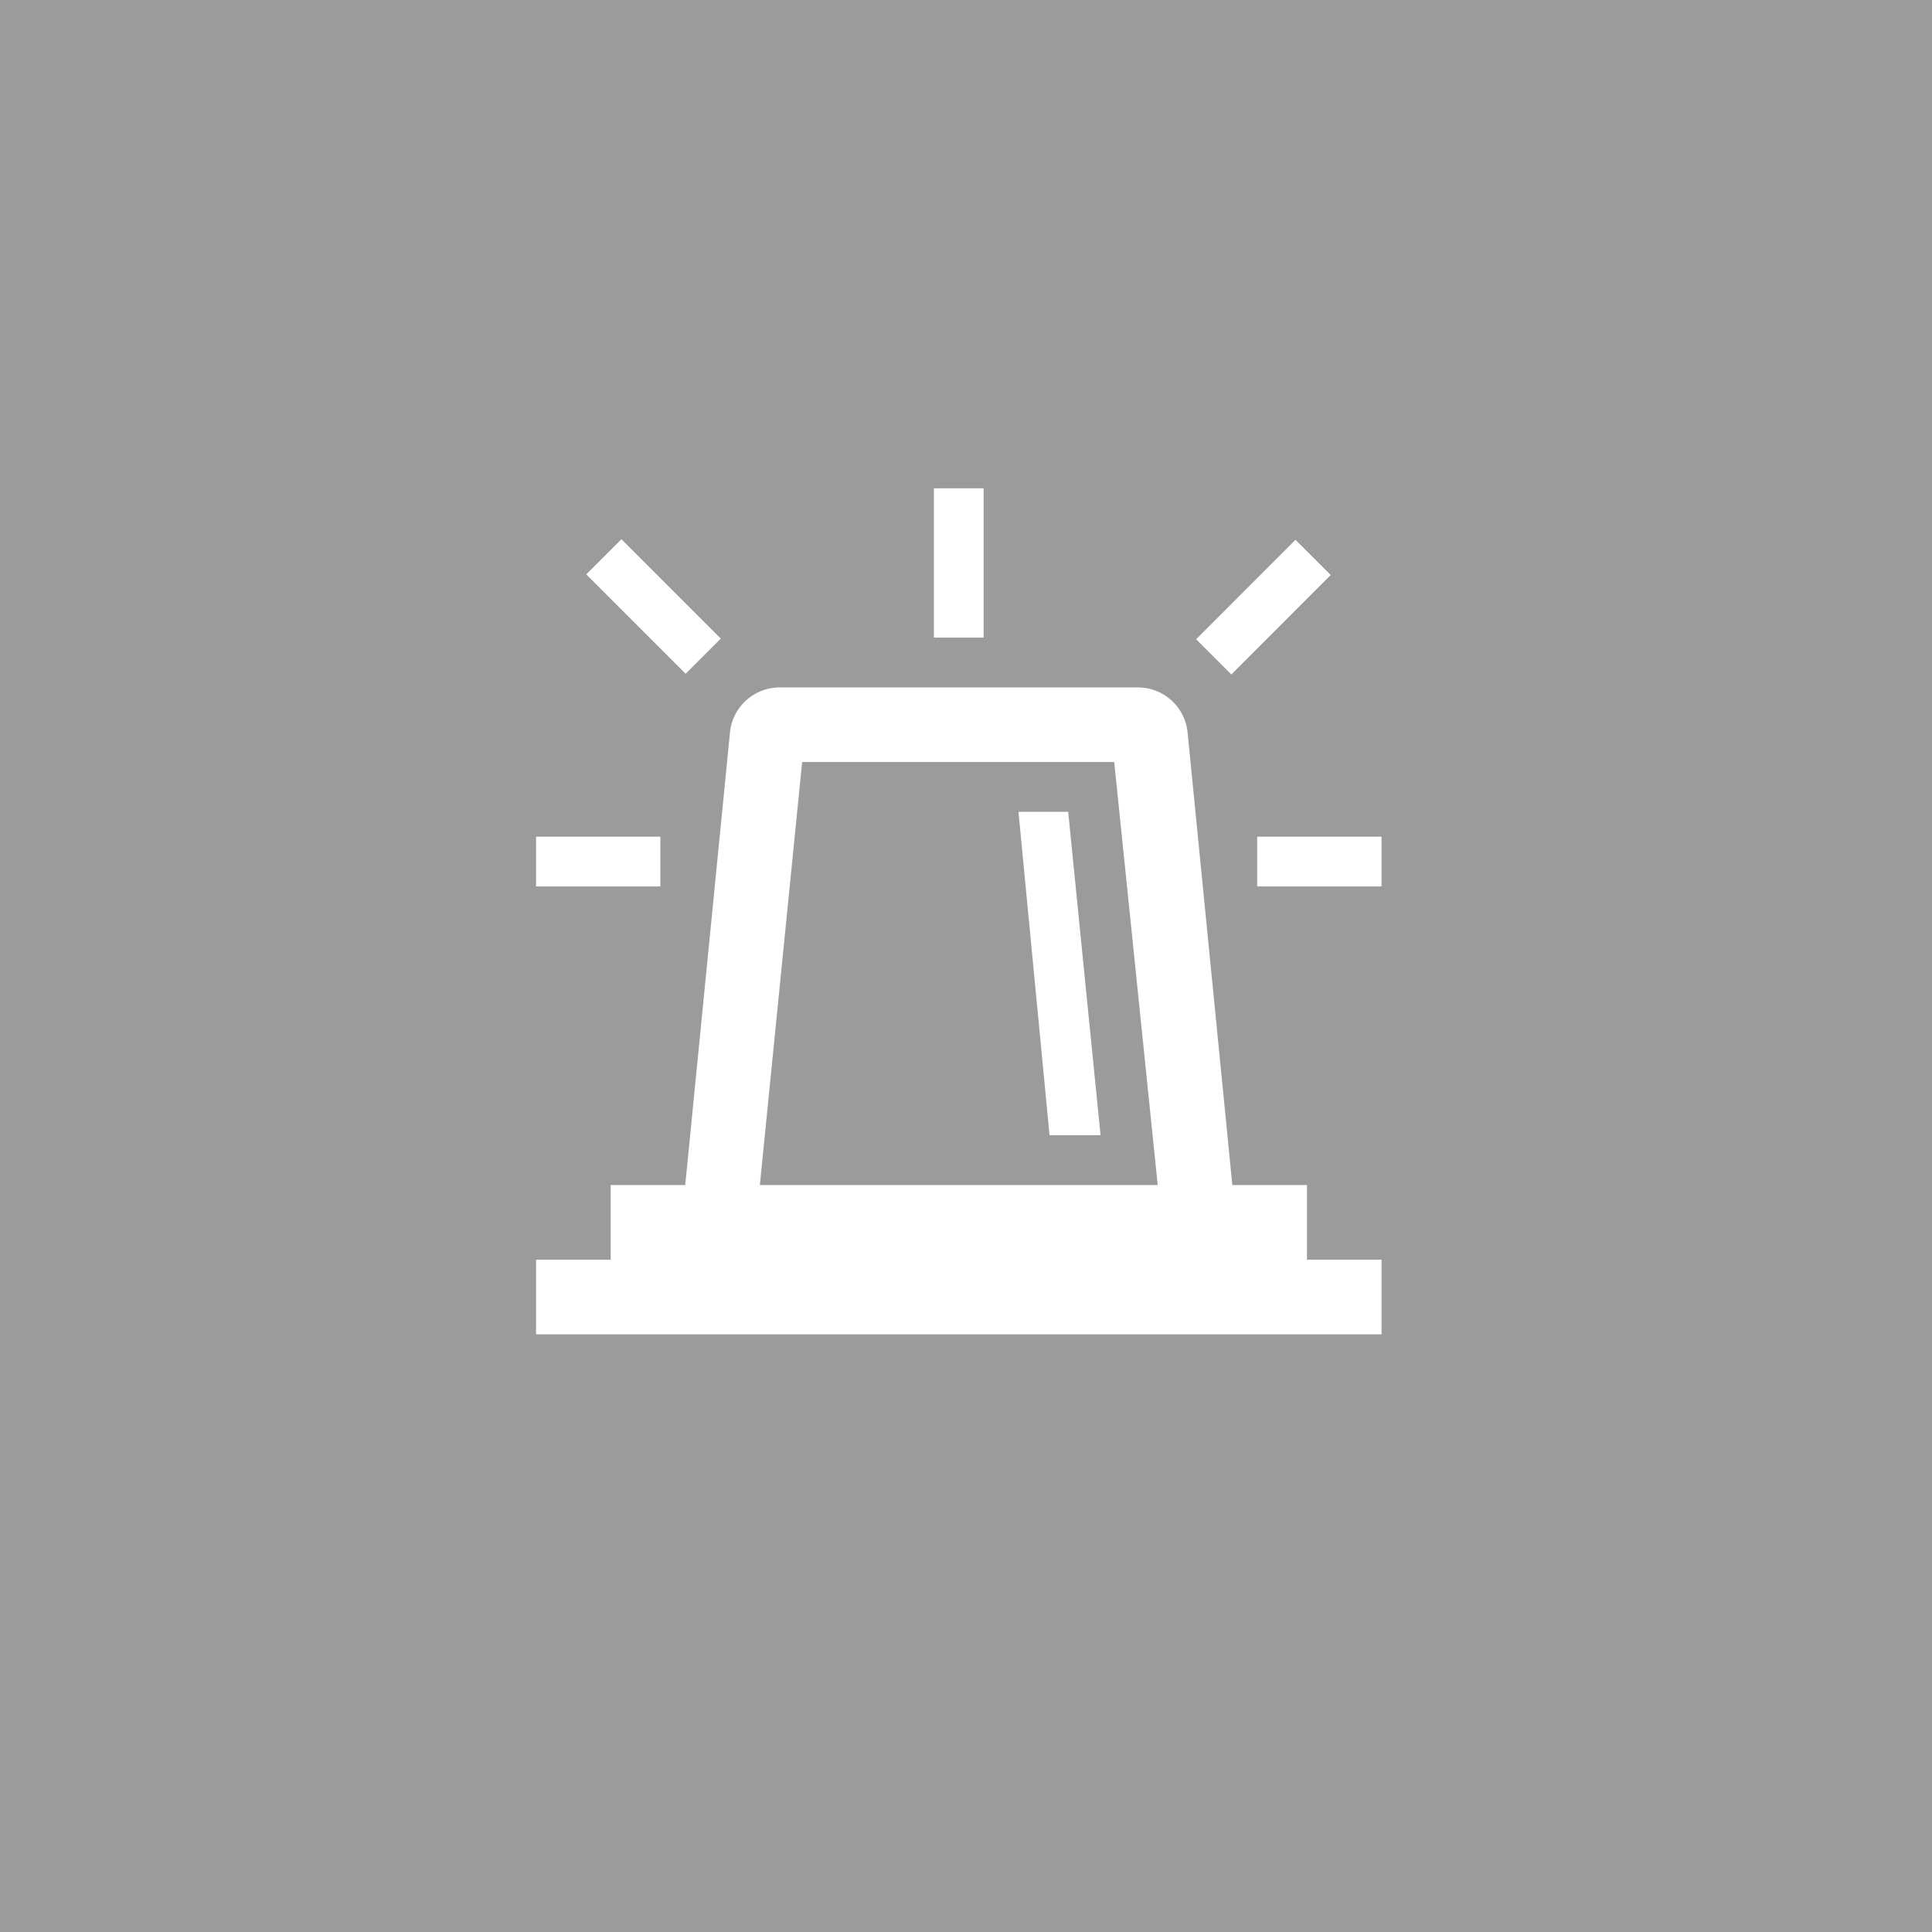 <?xml version="1.0" encoding="UTF-8"?>
<svg xmlns="http://www.w3.org/2000/svg" xmlns:xlink="http://www.w3.org/1999/xlink" width="273" height="273" viewBox="0 0 273 273">
  <defs>
    <clipPath id="a">
      <rect width="119.472" height="119.544" fill="#fff"></rect>
    </clipPath>
  </defs>
  <g transform="translate(-370 -4833)">
    <rect width="273" height="273" transform="translate(370 4833)" fill="#9b9b9b"></rect>
    <g transform="translate(445.745 4902)">
      <rect width="7.025" height="21.094" transform="translate(56.22 0)" fill="#fff"></rect>
      <rect width="19.86" height="7.032" transform="translate(93.275 21.33) rotate(-45.025)" fill="#fff"></rect>
      <rect width="7.03" height="19.858" transform="translate(7.096 12.166) rotate(-45)" fill="#fff"></rect>
      <rect width="17.569" height="7.031" transform="translate(101.902 49.225)" fill="#fff"></rect>
      <rect width="17.569" height="7.031" transform="translate(0 49.225)" fill="#fff"></rect>
      <g transform="translate(0 0)">
        <g clip-path="url(#a)">
          <path d="M108.934,74.988H98.39L92.063,11a7.058,7.058,0,0,0-7.025-6.326h-50.6A7.06,7.06,0,0,0,27.408,11L21.082,74.988H10.544v10.55H0V96.082H119.472V85.538H108.934Zm-77.308,0L37.6,15.219H81.7l6.146,59.769Z" transform="translate(0 23.463)" fill="#fff"></path>
          <path d="M11.314,7.586l4.392,45.706h7.206L18.339,7.586Z" transform="translate(56.855 38.122)" fill="#fff"></path>
        </g>
      </g>
    </g>
  </g>
</svg>
